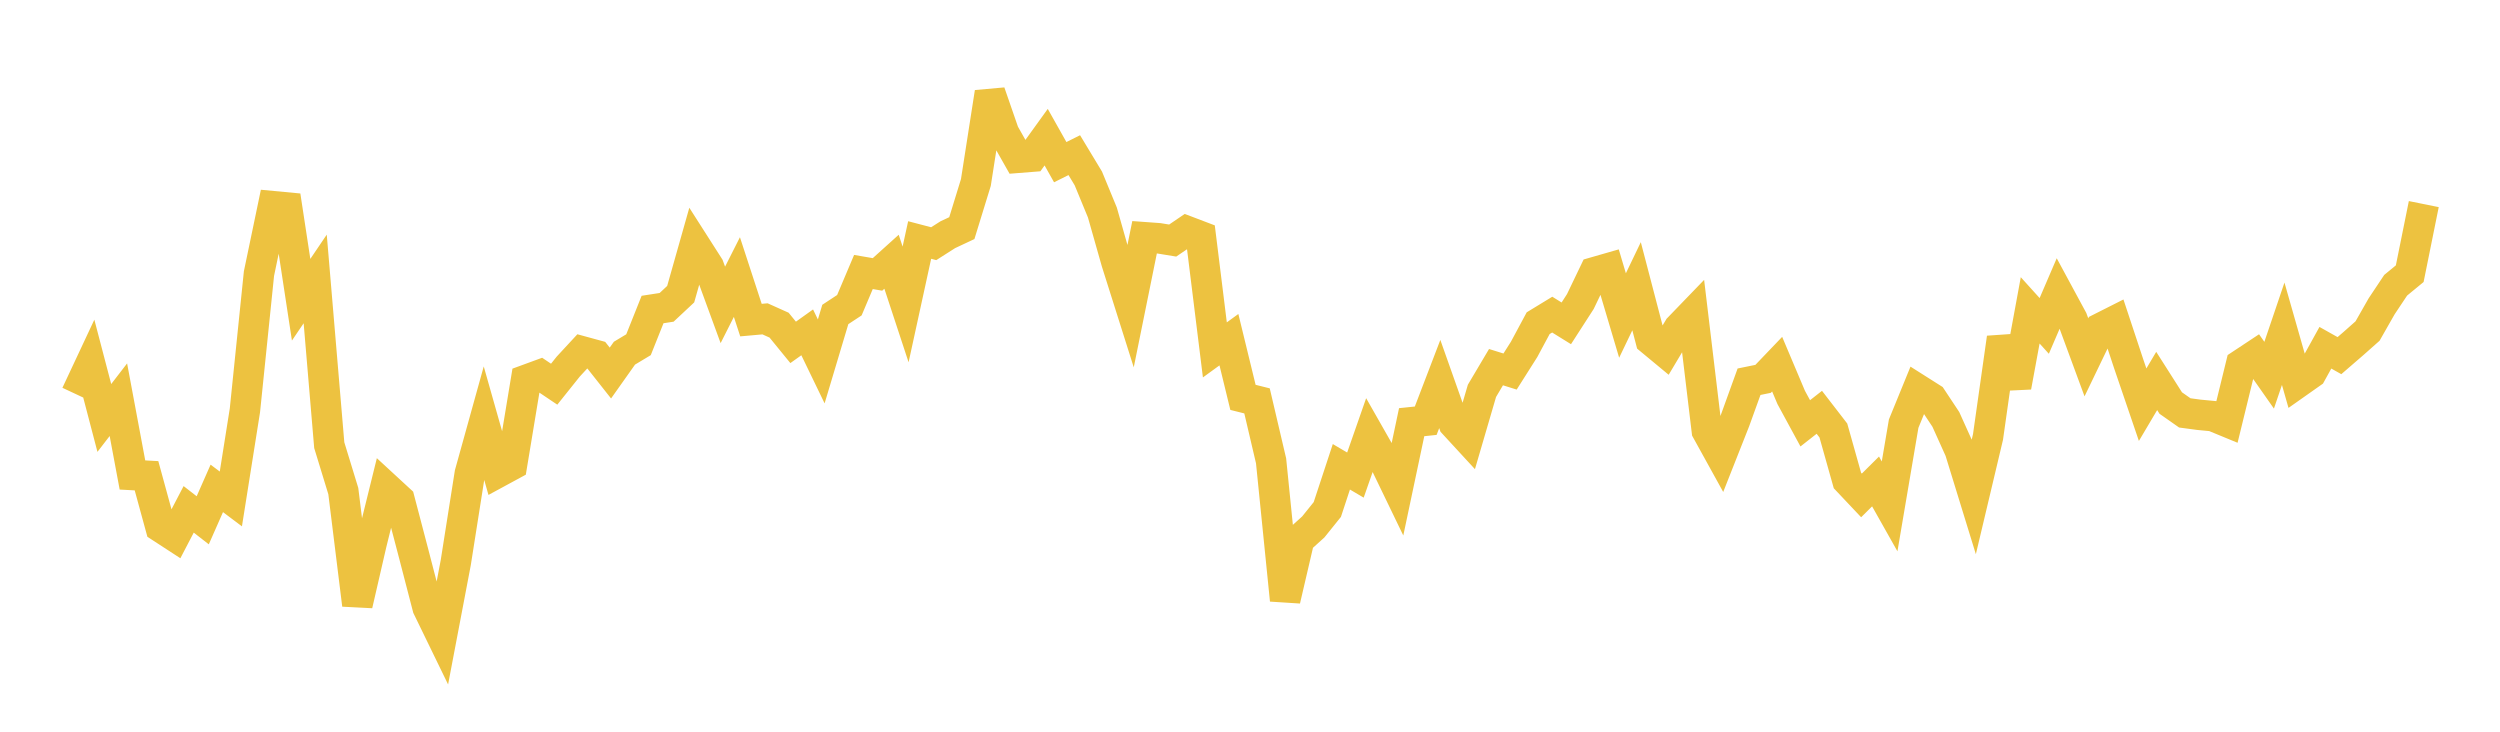 <svg width="164" height="48" xmlns="http://www.w3.org/2000/svg" xmlns:xlink="http://www.w3.org/1999/xlink"><path fill="none" stroke="rgb(237,194,64)" stroke-width="2" d="M5,25.864L5.922,23.897L6.844,27.418L7.766,26.221L8.689,31.159L9.611,31.209L10.533,34.582L11.455,35.182L12.377,33.413L13.299,34.131L14.222,32.038L15.144,32.731L16.066,26.92L16.988,17.948L17.91,13.527L18.832,13.614L19.754,19.663L20.677,18.298L21.599,29.203L22.521,32.216L23.443,39.676L24.365,35.675L25.287,31.938L26.21,32.789L27.132,36.303L28.054,39.856L28.976,41.752L29.898,36.908L30.82,31.061L31.743,27.739L32.665,30.993L33.587,30.493L34.509,24.921L35.431,24.583L36.353,25.203L37.275,24.05L38.198,23.052L39.12,23.304L40.042,24.471L40.964,23.168L41.886,22.614L42.808,20.304L43.731,20.161L44.653,19.298L45.575,16.042L46.497,17.485L47.419,20.001L48.341,18.175L49.263,20.999L50.186,20.916L51.108,21.33L52.03,22.46L52.952,21.802L53.874,23.709L54.796,20.629L55.719,20.022L56.641,17.843L57.563,18.001L58.485,17.17L59.407,19.971L60.329,15.744L61.251,15.986L62.174,15.398L63.096,14.965L64.018,11.97L64.94,6.061L65.862,8.723L66.784,10.35L67.707,10.277L68.629,8.998L69.551,10.638L70.473,10.178L71.395,11.706L72.317,13.942L73.24,17.194L74.162,20.11L75.084,15.563L76.006,15.63L76.928,15.781L77.85,15.154L78.772,15.505L79.695,22.953L80.617,22.283L81.539,26.067L82.461,26.298L83.383,30.232L84.305,39.365L85.228,35.402L86.15,34.569L87.072,33.423L87.994,30.622L88.916,31.165L89.838,28.527L90.76,30.147L91.683,32.058L92.605,27.695L93.527,27.599L94.449,25.191L95.371,27.796L96.293,28.797L97.216,25.64L98.138,24.085L99.06,24.373L99.982,22.918L100.904,21.201L101.826,20.639L102.749,21.211L103.671,19.781L104.593,17.859L105.515,17.594L106.437,20.698L107.359,18.777L108.281,22.305L109.204,23.07L110.126,21.524L111.048,20.569L111.97,28.263L112.892,29.932L113.814,27.596L114.737,25.041L115.659,24.853L116.581,23.889L117.503,26.072L118.425,27.77L119.347,27.047L120.269,28.241L121.192,31.522L122.114,32.499L123.036,31.583L123.958,33.219L124.88,27.791L125.802,25.535L126.725,26.12L127.647,27.512L128.569,29.556L129.491,32.551L130.413,28.665L131.335,22.161L132.257,25.373L133.18,20.359L134.102,21.38L135.024,19.235L135.946,20.941L136.868,23.442L137.79,21.527L138.713,21.061L139.635,23.845L140.557,26.548L141.479,24.991L142.401,26.439L143.323,27.086L144.246,27.21L145.168,27.298L146.09,27.678L147.012,23.909L147.934,23.299L148.856,24.614L149.778,21.894L150.701,25.13L151.623,24.48L152.545,22.812L153.467,23.33L154.389,22.533L155.311,21.716L156.234,20.096L157.156,18.712L158.078,17.954L159,13.389"></path></svg>